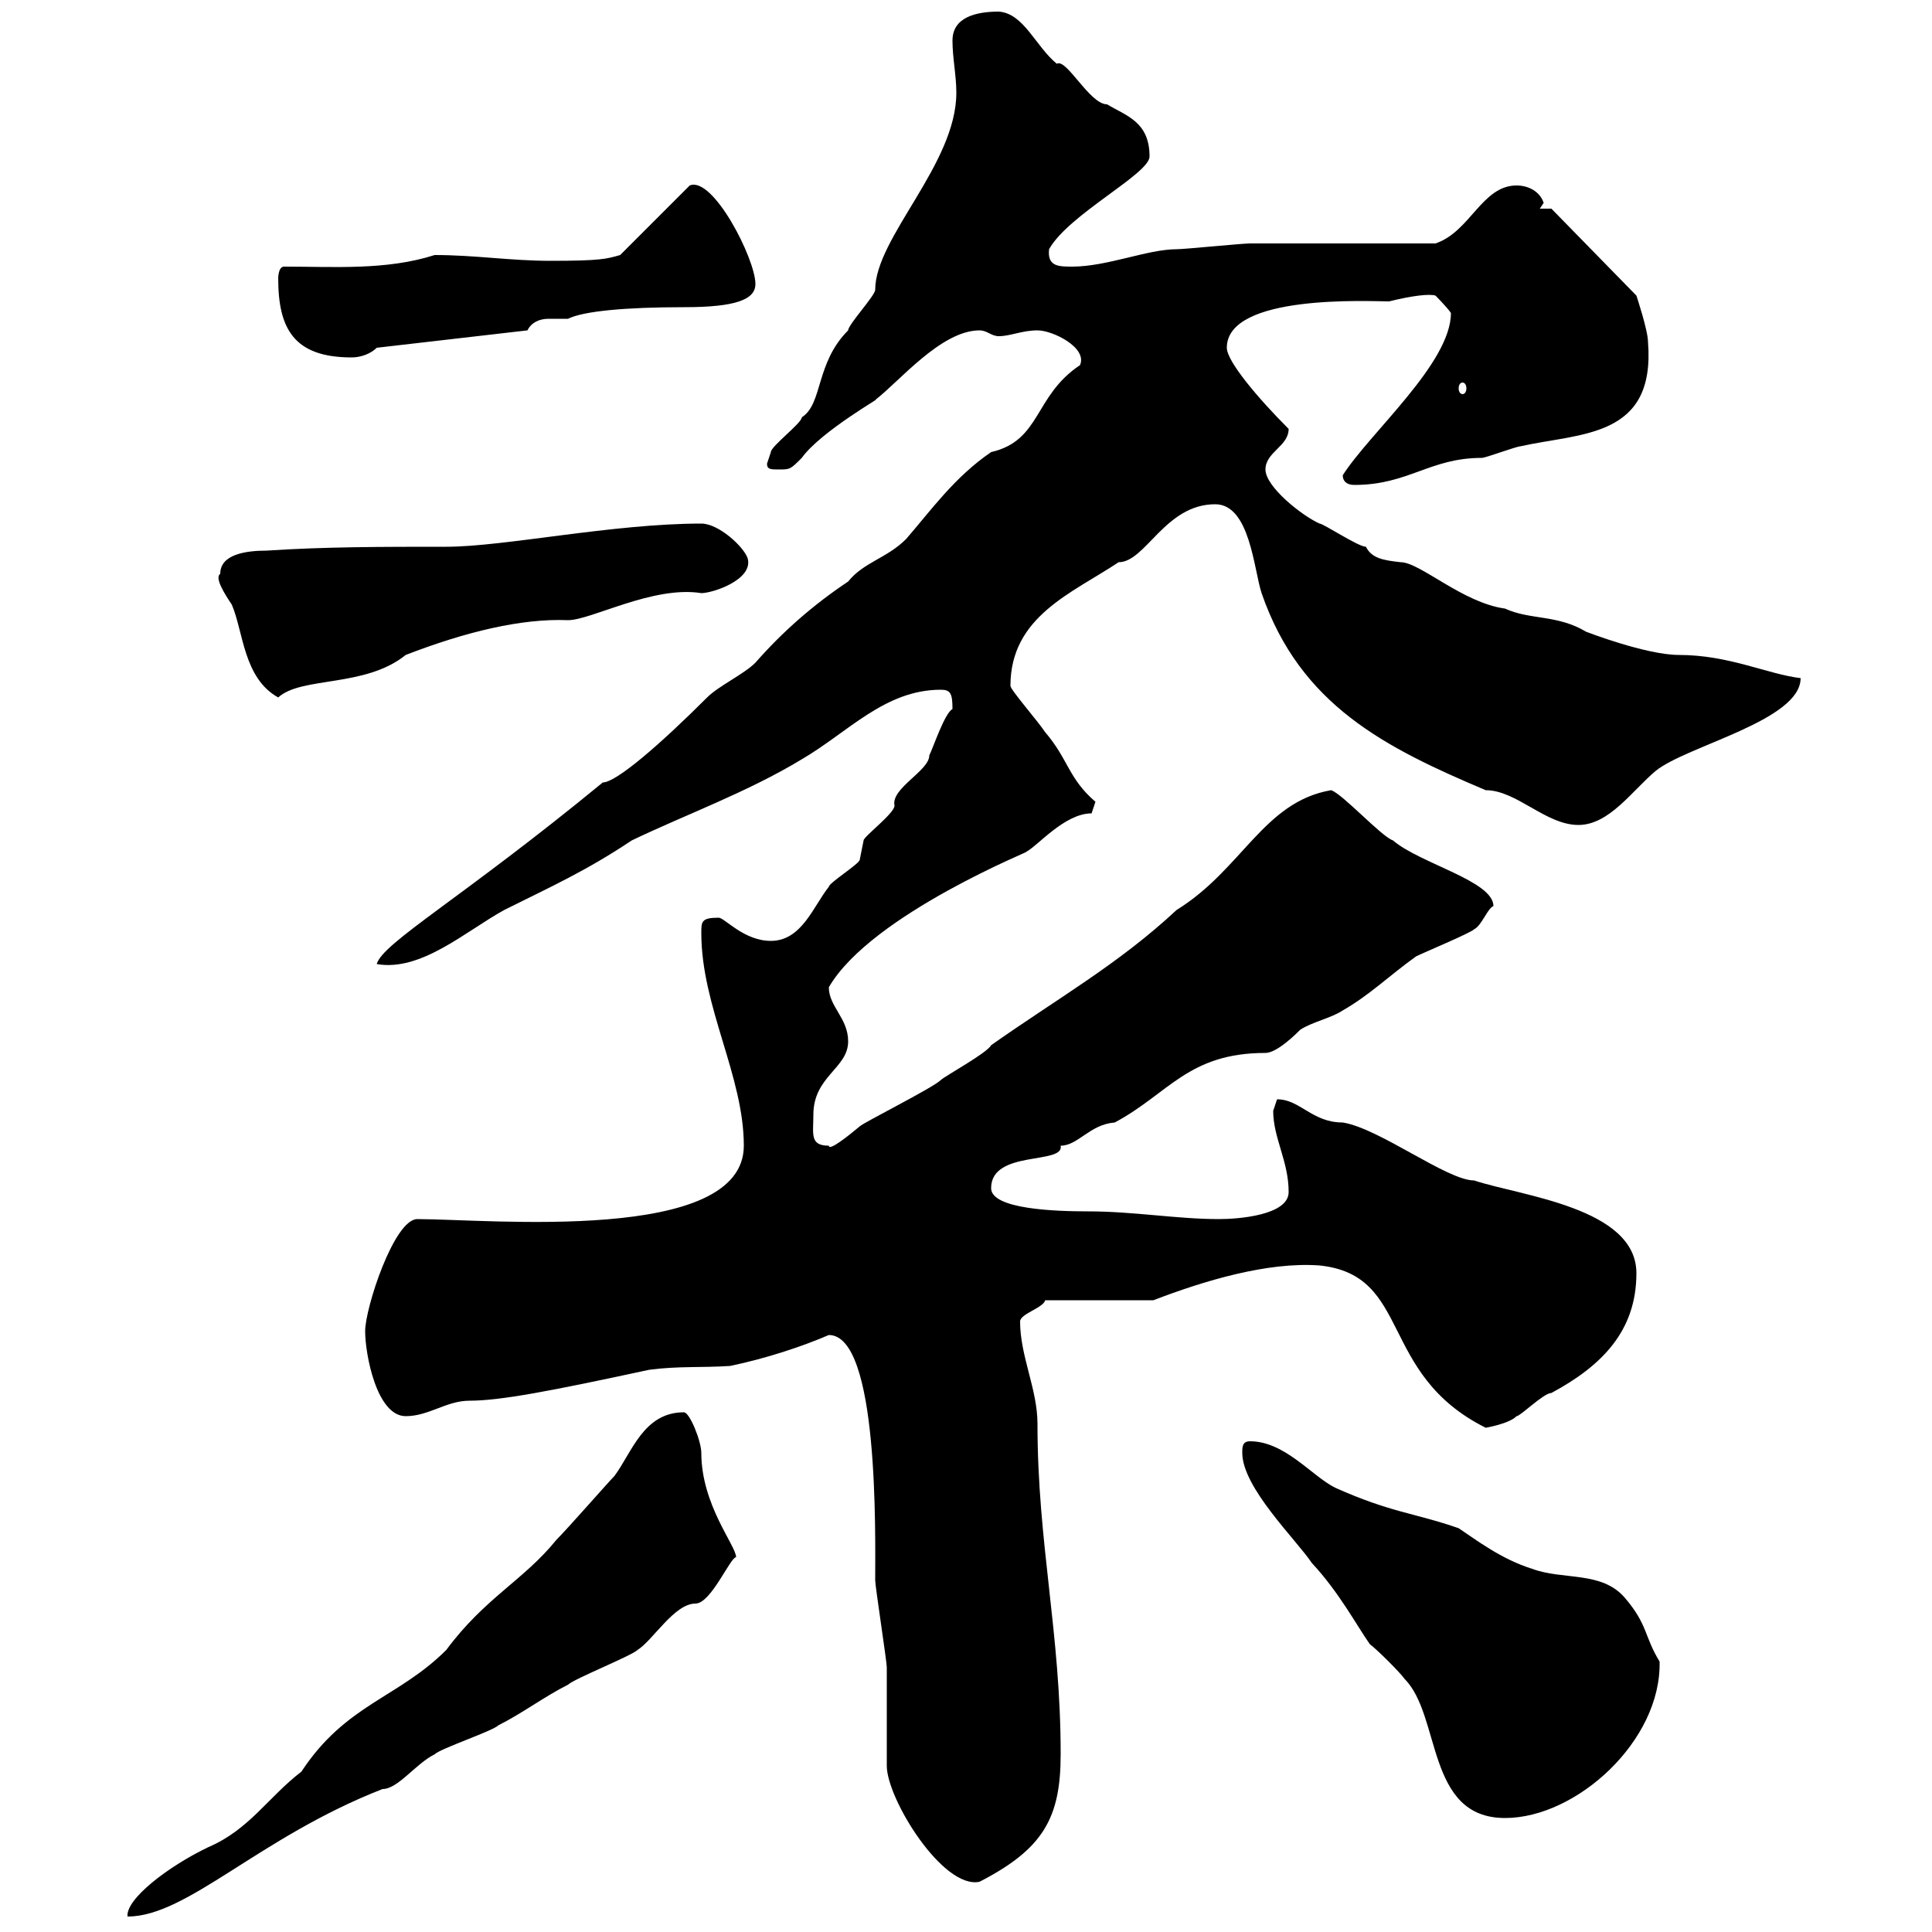 <svg xmlns="http://www.w3.org/2000/svg" xmlns:xlink="http://www.w3.org/1999/xlink" width="300" height="300"><path d="M106.20 219.30C99.90 219.30 98.10 225.60 95.40 229.20C94.50 230.10 88.20 237.30 86.40 239.10C81.30 245.40 75.30 248.10 69.30 256.20C61.80 263.70 53.70 264.60 46.80 275.10C41.70 279 38.70 284.10 32.40 286.80C26.10 289.80 19.50 294.90 19.80 297.60C29.10 297.60 40.20 285.30 59.40 277.80C61.80 277.80 64.50 273.90 67.50 272.40C68.40 271.50 76.50 268.80 77.40 267.90C81 266.10 84.60 263.40 88.20 261.60C89.10 260.70 98.10 257.10 99 256.20C101.40 254.70 104.70 249 108 249C110.40 249 113.40 241.80 114.30 241.80C114.30 240 108.90 233.70 108.90 225.60C108.90 223.80 107.10 219.30 106.20 219.30ZM128.70 207.30C136.50 207.30 135.90 238.20 135.90 245.40C135.90 246.30 137.70 258 137.70 258.90C137.70 260.70 137.70 272.40 137.70 274.20C137.70 279.30 146.40 293.40 152.10 292.20C162 287.10 164.70 282.30 164.70 272.40C164.70 253.50 161.10 239.70 161.10 221.10C161.10 215.70 158.40 210.60 158.40 205.20C158.40 204 162 203.10 162.30 201.90L179.10 201.90C186.90 198.90 196.80 195.90 204.90 196.50C219.30 198 213.90 213.30 230.70 221.70C230.70 221.70 234.30 221.10 235.50 219.90C236.10 219.90 239.70 216.30 240.90 216.30C248.70 212.10 254.10 206.70 254.10 197.70C254.10 187.50 236.10 185.70 228.90 183.30C224.70 183.30 214.20 175.20 208.50 174.30C203.70 174.30 201.90 170.70 198.30 170.70C198.30 170.70 197.70 172.50 197.70 172.50C197.70 176.70 200.10 180.30 200.10 185.10C200.10 188.70 192.30 189.30 189.30 189.30C182.70 189.30 176.10 188.10 168.90 188.10C164.10 188.10 153.90 187.80 153.90 184.50C153.90 178.50 165.30 180.90 164.70 177.90C167.40 177.90 169.20 174.60 173.10 174.30C181.50 169.80 184.50 163.50 196.50 163.50C198.30 163.50 201.30 160.50 201.90 159.90C203.70 158.70 206.70 158.10 208.50 156.90C212.70 154.50 215.70 151.50 219.90 148.50C221.10 147.90 228.30 144.90 228.90 144.30C230.10 143.70 231 141 231.90 140.70C231.90 136.80 220.50 134.10 216.30 130.50C214.50 129.90 208.50 123.30 206.70 122.70C196.20 124.50 192.90 135 182.70 141.30C173.70 149.70 164.10 155.10 153.90 162.30C153.30 163.50 146.70 167.10 146.10 167.70C144.90 168.90 134.10 174.30 133.50 174.90C131.70 176.40 128.70 178.80 128.70 177.90C125.70 177.90 126.30 176.10 126.30 173.10C126.30 167.10 131.70 165.90 131.70 161.70C131.70 158.10 128.70 156.30 128.70 153.30C135.30 141.90 161.10 131.70 159.30 132.30C161.10 131.40 165.30 126.30 169.50 126.30L170.10 124.50C165.90 120.90 165.90 117.90 162.30 113.70C161.10 111.90 156.90 107.10 156.90 106.50C156.90 95.70 166.50 92.10 173.70 87.30C177.90 87.30 180.90 78.30 188.70 78.30C194.10 78.30 194.70 88.50 195.90 92.10C201.90 109.50 215.10 116.10 230.70 122.70C235.50 122.70 240 128.10 245.10 128.10C249.90 128.10 253.50 122.70 257.10 119.70C261.90 115.80 279.60 111.90 279.60 105.30C274.50 104.70 268.50 101.70 260.70 101.70C255.60 101.70 246.30 98.10 246.30 98.10C241.80 95.40 237.60 96.30 233.70 94.50C227.10 93.60 220.50 87.30 217.50 87.30C214.80 87 213 86.70 212.10 84.90C210.90 84.90 205.50 81.30 204.90 81.30C202.20 80.10 196.50 75.60 196.50 72.90C196.50 70.20 200.10 69.30 200.10 66.60C195.30 61.80 190.50 56.10 190.50 54C190.50 45.60 212.70 46.80 215.70 46.80C219.30 45.90 222 45.60 222.90 45.90C222.90 45.90 224.70 47.70 225.30 48.60C225.30 56.40 212.70 67.20 208.50 73.80C208.50 74.70 209.10 75.30 210.30 75.30C218.70 75.30 222 71.10 230.10 71.10C230.70 71.10 235.50 69.30 236.10 69.30C245.40 67.20 257.10 68.10 255.90 53.10C255.90 51.30 254.10 45.90 254.10 45.90L240.90 32.40L239.10 32.40L239.70 31.50C239.10 29.70 237.30 28.80 235.50 28.80C230.10 28.80 228.30 36 222.90 37.80C218.10 37.80 198.30 37.80 194.10 37.80C192.90 37.80 183.90 38.70 182.70 38.70C178.20 38.70 171.90 41.40 166.50 41.40C164.40 41.40 162.60 41.40 162.90 38.70C165.90 33.30 178.50 27 178.50 24.30C178.50 18.90 174.90 18 171.90 16.20C169.20 16.20 165.60 9 164.10 9.90C160.80 7.20 159 2.10 155.10 1.80C151.50 1.80 147.90 2.70 147.90 6.30C147.90 9 148.50 11.70 148.50 14.40C148.50 25.50 135.90 36.90 135.90 45C135.90 45.90 131.70 50.40 131.70 51.30C126.60 56.40 127.80 62.70 124.50 64.80C124.50 65.70 119.70 69.30 119.70 70.20C119.70 70.20 119.10 72 119.10 72C119.10 72.90 119.70 72.90 120.90 72.90C122.70 72.90 122.70 72.90 124.50 71.10C127.50 66.90 137.70 61.20 135.90 62.10C139.50 59.40 146.10 51.30 152.10 51.30C153.30 51.30 153.90 52.20 155.10 52.20C156.90 52.20 158.70 51.30 161.10 51.30C163.50 51.30 168.90 54 167.70 56.70C160.50 61.50 161.70 68.40 153.90 70.20C148.20 74.10 144.60 79.20 140.70 83.70C137.70 86.70 134.10 87.30 131.70 90.30C126.30 93.90 121.50 98.10 117.30 102.90C115.50 104.70 111.60 106.50 109.80 108.30C102.60 115.50 95.70 121.50 93.60 121.50C71.70 139.50 59.40 146.40 58.50 149.70C65.40 150.90 72.30 144.60 78.30 141.30C85.50 137.70 90.90 135.30 98.10 130.50C106.20 126.60 116.10 123 124.50 117.90C131.70 113.70 137.40 107.10 146.10 107.10C147.60 107.10 147.90 107.70 147.90 110.10C146.70 110.70 144.90 116.10 144.30 117.30C144.30 119.70 138.30 122.40 138.90 125.10C138.90 126.30 134.10 129.90 134.10 130.50C134.10 130.50 133.50 133.50 133.50 133.50C133.50 134.10 128.70 137.10 128.70 137.70C126.30 140.70 124.50 146.10 119.70 146.10C115.50 146.10 112.50 142.50 111.60 142.50C108.90 142.50 108.90 143.10 108.90 144.90C108.90 156.30 115.50 167.10 115.50 177.90C115.50 193.20 75.90 189.30 64.80 189.30C61.20 189.30 56.70 203.10 56.70 206.70C56.70 210.30 58.50 219.90 63 219.90C66.60 219.90 69.30 217.50 72.90 217.50C77.70 217.50 85.50 216 100.80 212.70C105.30 212.10 108.90 212.40 113.40 212.10C119.10 210.90 124.50 209.10 128.70 207.30ZM192.90 225.60C192.90 231 201.30 239.10 203.70 242.70C207.90 247.20 210.60 252.30 212.70 255.30C213.90 256.20 217.50 259.80 218.10 260.70C223.80 266.40 221.40 282.30 233.70 282.30C244.80 282.30 258 270.30 257.70 258C255.30 254.10 255.90 252.30 252.30 248.10C248.70 243.90 242.70 245.40 237.90 243.60C233.10 242.10 229.20 239.10 226.50 237.30C219.60 234.90 216 234.90 207.30 231C203.70 229.20 199.50 223.80 194.10 223.80C192.90 223.80 192.90 224.70 192.90 225.60ZM34.20 89.10C33.30 89.70 34.80 92.10 36 93.90C37.80 98.10 37.80 105.30 43.20 108.30C46.80 105 56.70 106.80 63 101.70C72.30 98.10 81 96 88.20 96.30C91.80 96.30 101.40 90.90 108.90 92.10C110.70 92.10 117 90 116.10 86.70C115.50 84.90 111.60 81.30 108.90 81.30C95.10 81.30 78.30 84.90 69.30 84.90C59.40 84.90 50.40 84.90 41.40 85.50C38.10 85.50 34.20 86.10 34.20 89.10ZM227.10 59.40C227.40 59.40 227.70 59.70 227.70 60.30C227.70 60.90 227.40 61.20 227.10 61.20C226.80 61.20 226.50 60.90 226.50 60.30C226.50 59.70 226.80 59.40 227.10 59.40ZM43.20 43.20C43.20 51 45.60 55.50 54.60 55.50C56.10 55.50 57.60 54.90 58.50 54L81.90 51.30C82.50 50.10 83.70 49.50 85.20 49.50C86.40 49.50 87.30 49.50 88.20 49.50C90.60 48.30 97.20 47.70 106.20 47.70C114.30 47.70 117.30 46.50 117.30 44.10C117.30 40.20 110.70 27.30 107.10 28.80L96.30 39.60C94.20 40.20 93.30 40.50 85.50 40.50C79.20 40.50 73.80 39.60 67.50 39.60C60 42 51.90 41.40 44.10 41.40C43.20 41.40 43.20 43.20 43.20 43.20Z"/></svg>